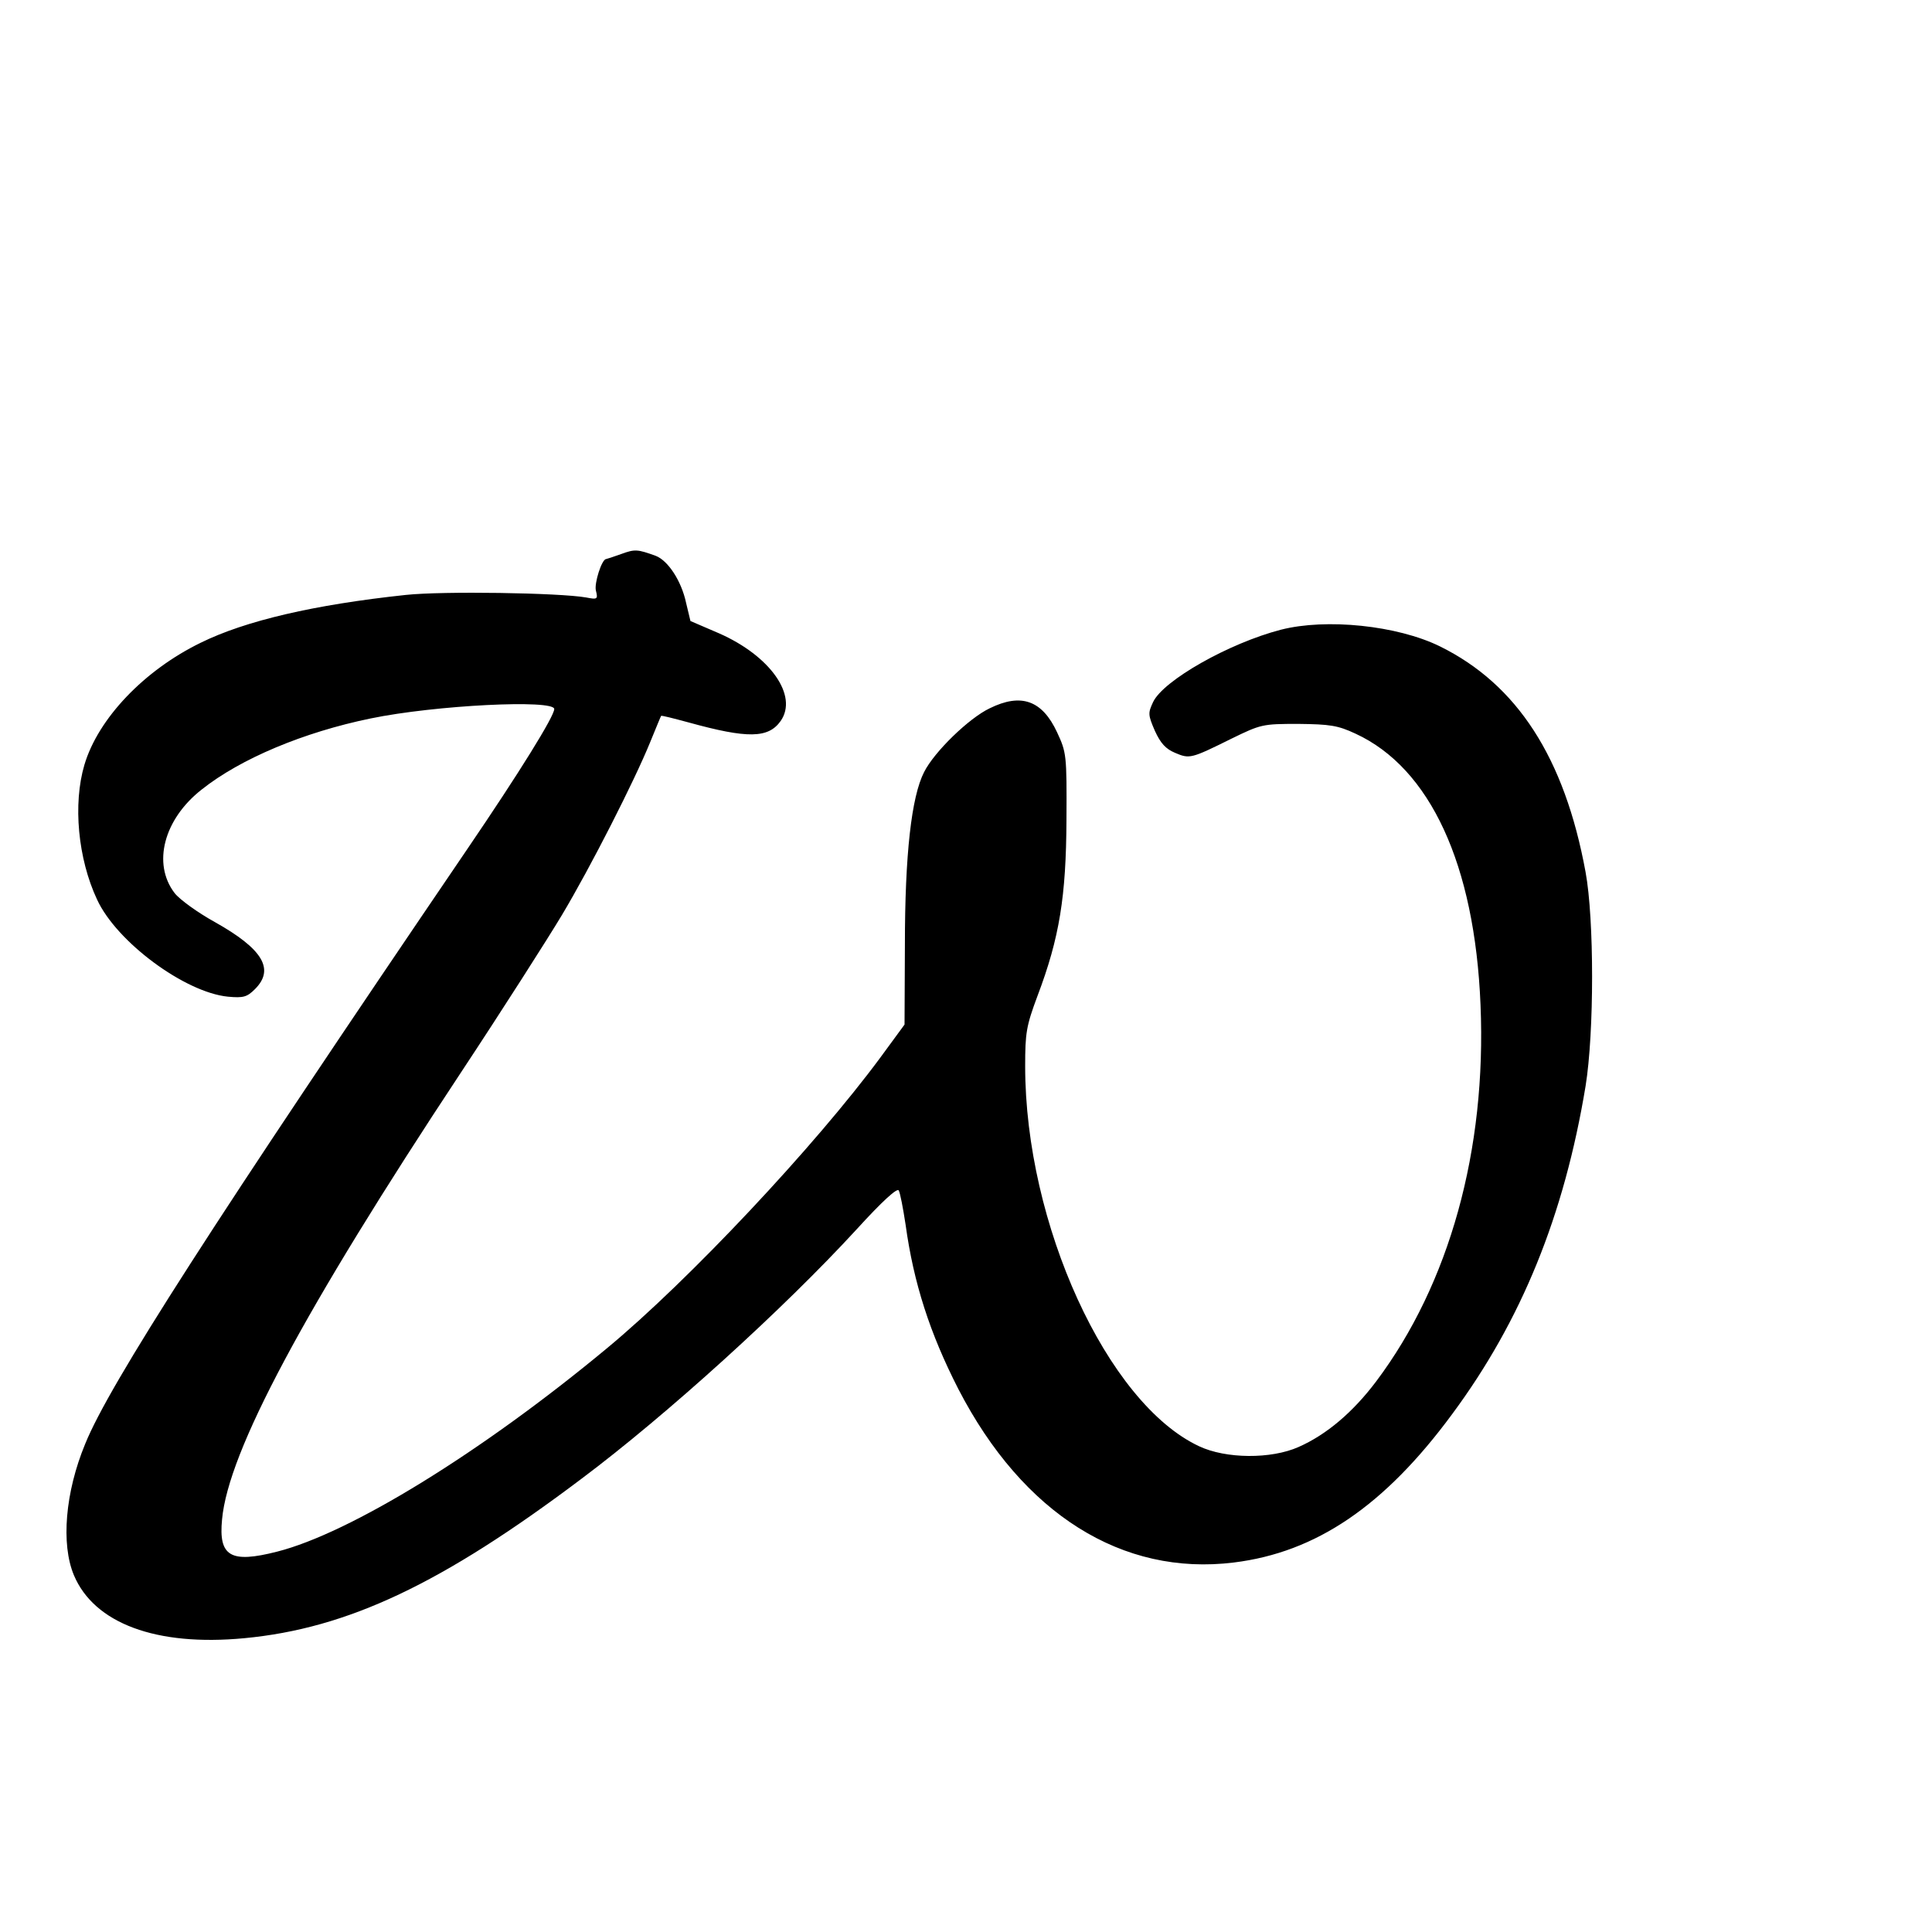 <?xml version="1.0" standalone="no"?>
<!DOCTYPE svg PUBLIC "-//W3C//DTD SVG 20010904//EN"
 "http://www.w3.org/TR/2001/REC-SVG-20010904/DTD/svg10.dtd">
<svg version="1.0" xmlns="http://www.w3.org/2000/svg"
 width="16pt" height="16pt" viewBox="0 0 16 16"
 preserveAspectRatio="xMidYMid meet">
<g transform="translate(0,16) scale(0.003,-0.003)"
fill="#000000" stroke="none">
<path d="M1715 3804 c-22 -8 -41 -14 -42 -14 -12 -1 -33 -67 -28 -87 6 -24 4
-25 -27 -19 -74 13 -396 18 -498 7 -253 -27 -442 -71 -566 -132 -156 -76 -283
-209 -321 -337 -32 -108 -18 -259 35 -372 54 -117 242 -256 361 -268 43 -4 53
-1 75 21 55 55 21 111 -111 185 -47 26 -97 62 -111 80 -62 81 -30 204 75 286
107 85 281 158 466 196 179 37 507 53 507 26 0 -20 -96 -175 -241 -388 -695
-1022 -988 -1477 -1054 -1641 -55 -133 -67 -276 -31 -362 56 -133 227 -197
470 -174 286 27 546 150 931 440 235 176 558 469 760 689 71 78 112 115 116
107 4 -7 12 -49 19 -95 22 -160 67 -300 146 -454 178 -344 452 -516 760 -478
227 28 416 156 603 410 191 258 309 548 368 905 24 148 24 461 0 591 -58 316
-189 518 -402 623 -118 58 -314 78 -439 46 -143 -37 -325 -140 -353 -200 -14
-30 -14 -35 5 -79 16 -35 30 -50 56 -61 40 -17 44 -16 155 39 82 40 86 41 185
41 87 -1 109 -4 158 -27 206 -95 329 -361 345 -748 17 -402 -86 -771 -288
-1040 -64 -85 -137 -147 -214 -181 -76 -34 -201 -33 -275 2 -254 119 -480 614
-480 1049 0 92 3 111 34 194 61 161 79 275 80 486 1 180 0 186 -26 242 -41 88
-99 109 -186 66 -57 -27 -153 -120 -181 -176 -35 -68 -53 -228 -53 -477 l-1
-220 -66 -90 c-180 -244 -530 -617 -756 -804 -347 -288 -709 -510 -910 -561
-129 -33 -162 -13 -152 89 17 187 224 575 659 1233 115 174 240 370 279 435
79 132 201 372 244 478 16 39 29 71 30 72 1 2 35 -7 76 -18 163 -45 220 -44
254 4 49 70 -29 180 -170 242 l-79 34 -12 50 c-13 61 -50 117 -84 130 -50 18
-57 19 -95 5z"/>
</g>
</svg>
